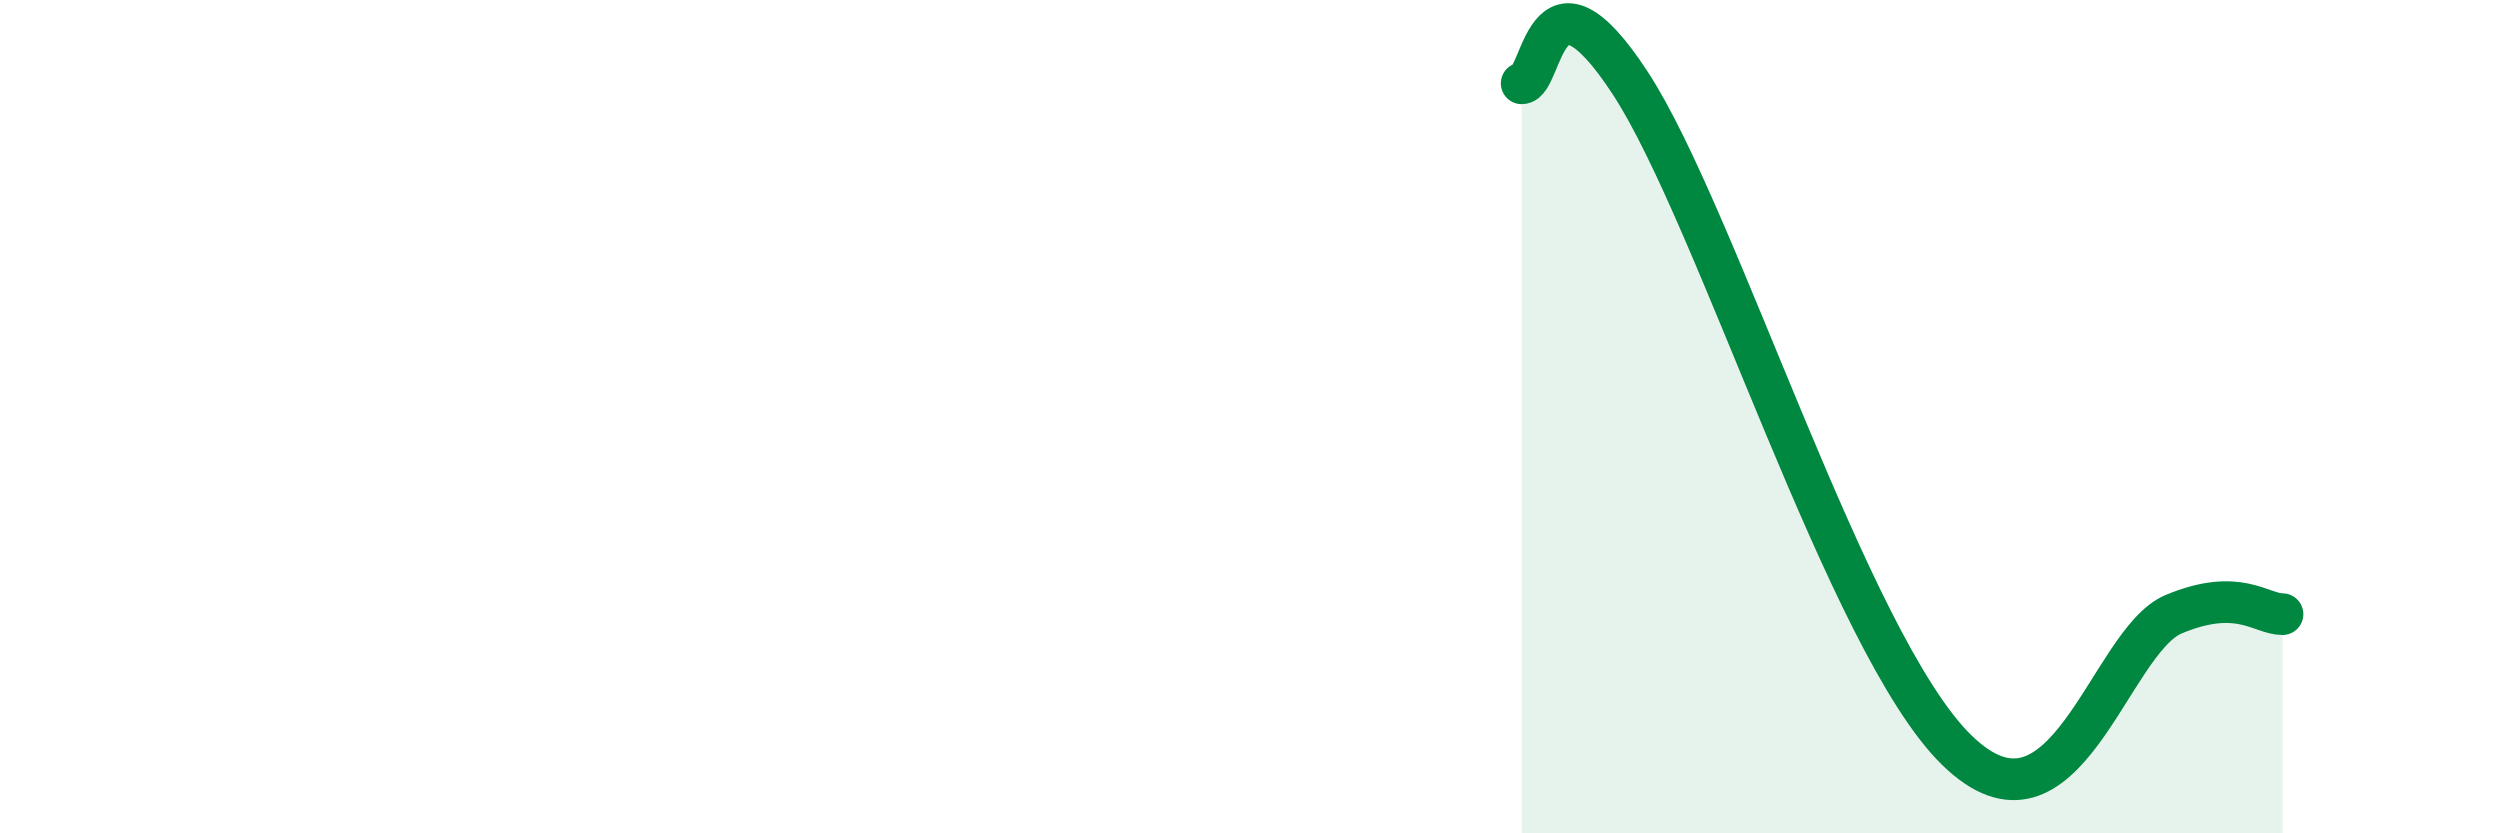 
    <svg width="60" height="20" viewBox="0 0 60 20" xmlns="http://www.w3.org/2000/svg">
      <path
        d="M 36.52,2 C 37.04,2 37.04,-1.2 39.13,2 C 41.22,5.2 44.35,15.45 46.96,18 C 49.57,20.55 50.61,15.39 52.17,14.74 C 53.73,14.09 54.26,14.74 54.78,14.74L54.78 20L36.52 20Z"
        fill="#008740"
        opacity="0.1"
        stroke-linecap="round"
        stroke-linejoin="round"
      />
      <path
        d="M 36.52,2 C 37.04,2 37.04,-1.2 39.13,2 C 41.22,5.2 44.35,15.45 46.96,18 C 49.57,20.55 50.61,15.39 52.17,14.74 C 53.73,14.09 54.26,14.74 54.78,14.74"
        stroke="#008740"
        stroke-width="1"
        fill="none"
        stroke-linecap="round"
        stroke-linejoin="round"
      />
    </svg>
  